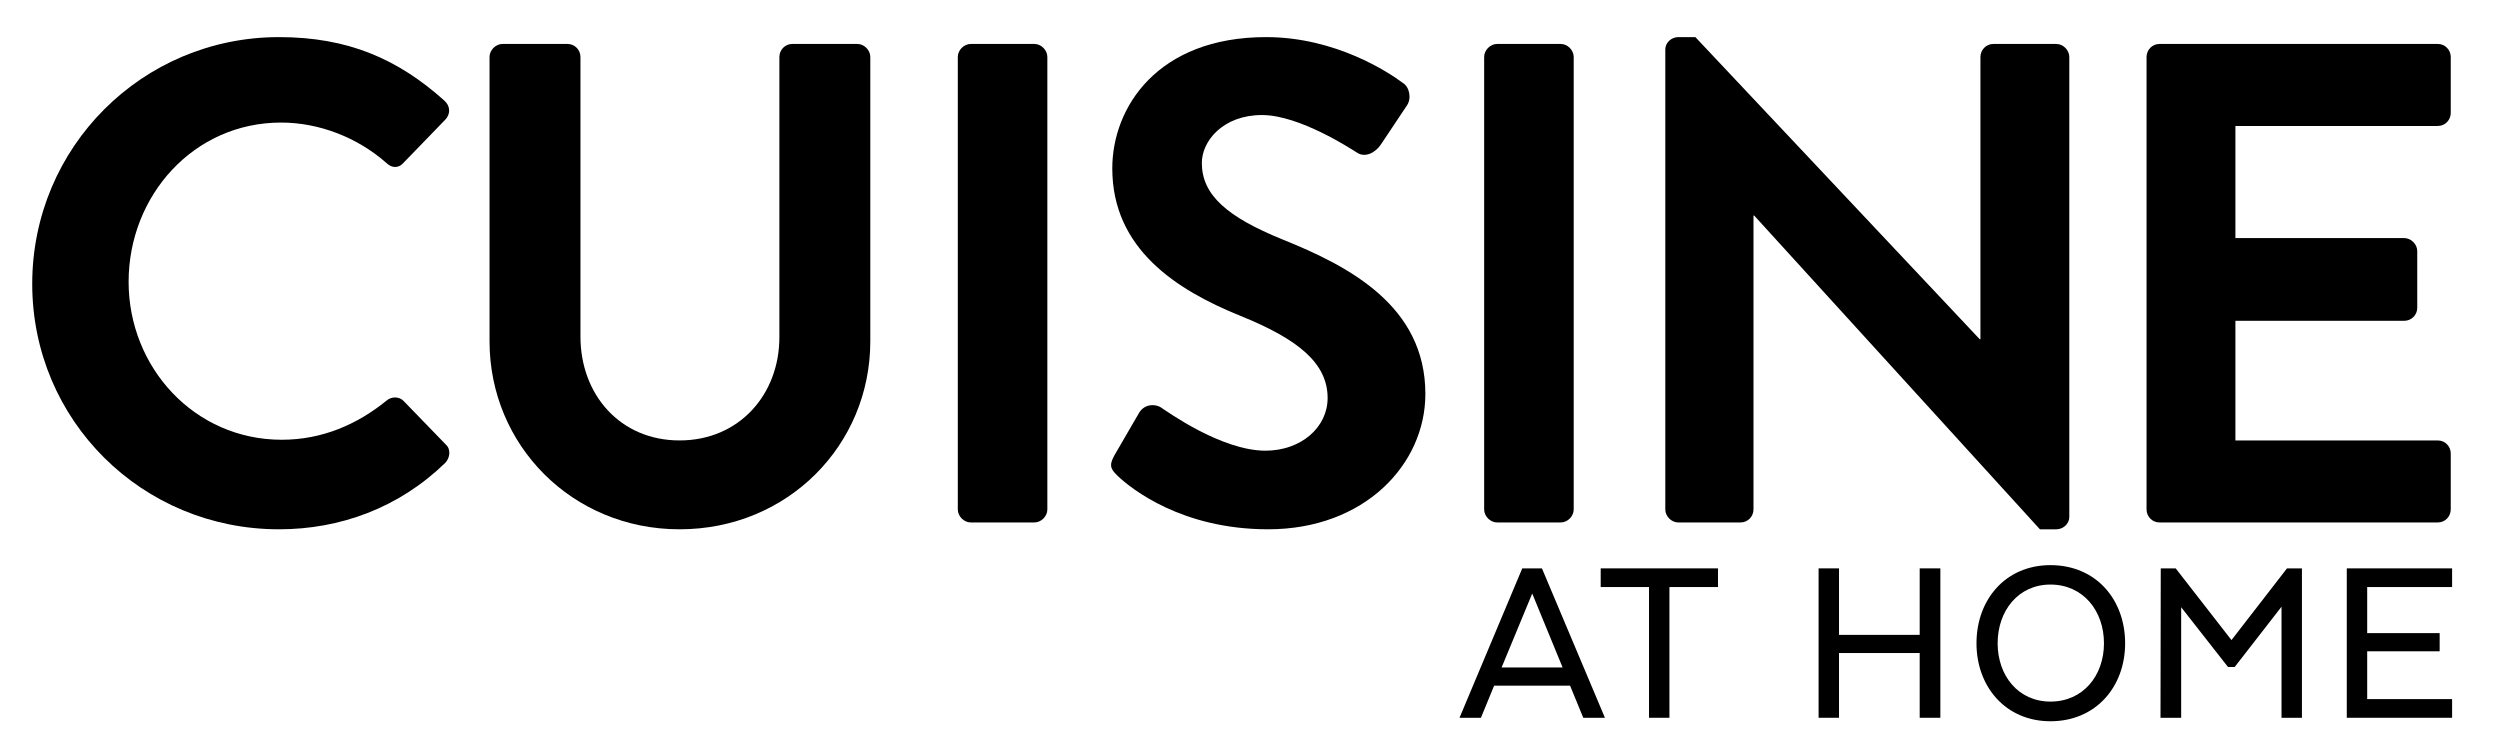 <?xml version="1.0" encoding="UTF-8"?> <svg xmlns:serif="http://www.serif.com/" xmlns="http://www.w3.org/2000/svg" width="100%" height="100%" viewBox="0 0 512 152" version="1.1" xml:space="preserve" style="fill-rule:evenodd;clip-rule:evenodd;stroke-linejoin:round;stroke-miterlimit:1.414;"><title>Cuisine at Home</title><g serif:id="Layer 1"><path d="M57.14,7.601c14.14,0 24.36,4.48 33.88,13.02c1.26,1.12 1.26,2.8 0.14,3.92l-8.54,8.82c-0.98,1.12 -2.38,1.12 -3.5,0c-5.88,-5.18 -13.72,-8.26 -21.56,-8.26c-17.92,0 -31.22,14.979 -31.22,32.62c0,17.499 13.44,32.34 31.36,32.34c8.4,0 15.54,-3.221 21.42,-7.981c1.12,-0.979 2.66,-0.839 3.5,0l8.68,8.96c1.12,0.981 0.84,2.8 -0.14,3.781c-9.52,9.239 -21.56,13.58 -34.02,13.58c-28,0 -50.54,-22.261 -50.54,-50.26c0,-28 22.54,-50.54 50.54,-50.54" style="fill-rule:nonzero;"></path><path d="M100.258,11.661c0,-1.4 1.26,-2.66 2.66,-2.66l13.3,0c1.54,0 2.66,1.26 2.66,2.66l0,57.259c0,11.901 8.12,21.281 20.3,21.281c12.18,0 20.44,-9.38 20.44,-21.141l0,-57.399c0,-1.4 1.12,-2.66 2.66,-2.66l13.3,0c1.4,0 2.66,1.26 2.66,2.66l0,58.24c0,21.279 -16.94,38.5 -39.06,38.5c-21.98,0 -38.92,-17.221 -38.92,-38.5l0,-58.24Z" style="fill-rule:nonzero;"></path><path d="M196.158,11.661c0,-1.4 1.26,-2.66 2.66,-2.66l13.02,0c1.4,0 2.66,1.26 2.66,2.66l0,92.679c0,1.401 -1.26,2.66 -2.66,2.66l-13.02,0c-1.4,0 -2.66,-1.259 -2.66,-2.66l0,-92.679Z" style="fill-rule:nonzero;"></path><path d="M228.216,93.28l5.04,-8.681c1.12,-1.96 3.5,-1.96 4.76,-0.979c0.7,0.42 12.04,8.68 21.14,8.68c7.28,0 12.74,-4.76 12.74,-10.78c0,-7.14 -6.02,-12.04 -17.78,-16.8c-13.16,-5.32 -26.32,-13.72 -26.32,-30.24c0,-12.46 9.24,-26.88 31.5,-26.88c14.28,0 25.2,7.28 28,9.38c1.399,0.84 1.82,3.22 0.84,4.62l-5.32,7.98c-1.12,1.68 -3.22,2.8 -4.9,1.68c-1.12,-0.7 -11.76,-7.7 -19.46,-7.7c-7.98,0 -12.32,5.32 -12.32,9.8c0,6.58 5.18,11.06 16.52,15.68c13.58,5.46 29.26,13.58 29.26,31.639c0,14.42 -12.46,27.721 -32.2,27.721c-17.64,0 -28,-8.261 -30.8,-10.92c-1.26,-1.261 -1.96,-1.96 -0.7,-4.2" style="fill-rule:nonzero;"></path><path d="M303.955,11.661c0,-1.4 1.26,-2.66 2.66,-2.66l13.02,0c1.4,0 2.66,1.26 2.66,2.66l0,92.679c0,1.401 -1.26,2.66 -2.66,2.66l-13.02,0c-1.4,0 -2.66,-1.259 -2.66,-2.66l0,-92.679Z" style="fill-rule:nonzero;"></path><path d="M341.054,10.121c0,-1.4 1.26,-2.52 2.66,-2.52l3.5,0l58.239,61.879l0.14,0l0,-57.819c0,-1.4 1.12,-2.66 2.66,-2.66l12.88,0c1.4,0 2.66,1.26 2.66,2.66l0,94.219c0,1.401 -1.26,2.521 -2.66,2.521l-3.359,0l-58.521,-64.26l-0.139,0l0,60.199c0,1.401 -1.121,2.66 -2.661,2.66l-12.739,0c-1.4,0 -2.66,-1.259 -2.66,-2.66l0,-94.219Z" style="fill-rule:nonzero;"></path><path d="M439.613,11.661c0,-1.4 1.12,-2.66 2.66,-2.66l56.98,0c1.54,0 2.66,1.26 2.66,2.66l0,11.479c0,1.401 -1.12,2.661 -2.66,2.661l-41.441,0l0,22.96l34.58,0c1.401,0 2.66,1.259 2.66,2.66l0,11.619c0,1.54 -1.259,2.661 -2.66,2.661l-34.58,0l0,24.5l41.441,0c1.54,0 2.66,1.259 2.66,2.66l0,11.479c0,1.401 -1.12,2.66 -2.66,2.66l-56.98,0c-1.54,0 -2.66,-1.259 -2.66,-2.66l0,-92.679Z" style="fill-rule:nonzero;"></path><path d="M307.527,136.699l12.494,0l-6.222,-15.146l-6.272,15.146Zm21.163,10.301l-4.437,0l-2.703,-6.578l-15.553,0l-2.703,6.578l-4.385,0l12.85,-30.597l4.029,0l12.902,30.597Z" style="fill-rule:nonzero;"></path><path d="M327.824,116.403l24.019,0l0,3.824l-9.944,0l0,26.773l-4.181,0l0,-26.773l-9.894,0l0,-3.824Z" style="fill-rule:nonzero;"></path><path d="M397.385,147l-4.232,0l0,-13.259l-16.523,0l0,13.259l-4.182,0l0,-30.597l4.182,0l0,13.616l16.523,0l0,-13.616l4.232,0l0,30.597Z" style="fill-rule:nonzero;"></path><path d="M430.893,131.753c0,-6.681 -4.284,-12.035 -10.964,-12.035c-6.578,0 -10.811,5.354 -10.811,12.035c0,6.629 4.233,11.933 10.811,11.933c6.68,0 10.964,-5.304 10.964,-11.933m-26.109,0c0,-8.976 5.965,-16.013 15.145,-16.013c9.332,0 15.298,7.037 15.298,16.013c0,8.873 -5.966,15.961 -15.298,15.961c-9.18,0 -15.145,-7.088 -15.145,-15.961" style="fill-rule:nonzero;"></path><path d="M467.254,124.256l-9.587,12.341l-1.377,0l-9.587,-12.238l0,22.641l-4.232,0l0.051,-30.597l3.059,0l11.423,14.687l11.372,-14.687l3.06,0l0,30.597l-4.182,0l0,-22.744Z" style="fill-rule:nonzero;"></path><path d="M499.641,133.385l-14.84,0l0,9.791l17.39,0l0,3.824l-21.571,0l0,-30.596l21.571,0l0,3.824l-17.39,0l0,9.434l14.84,0l0,3.723Z" style="fill-rule:nonzero;"></path></g></svg> 